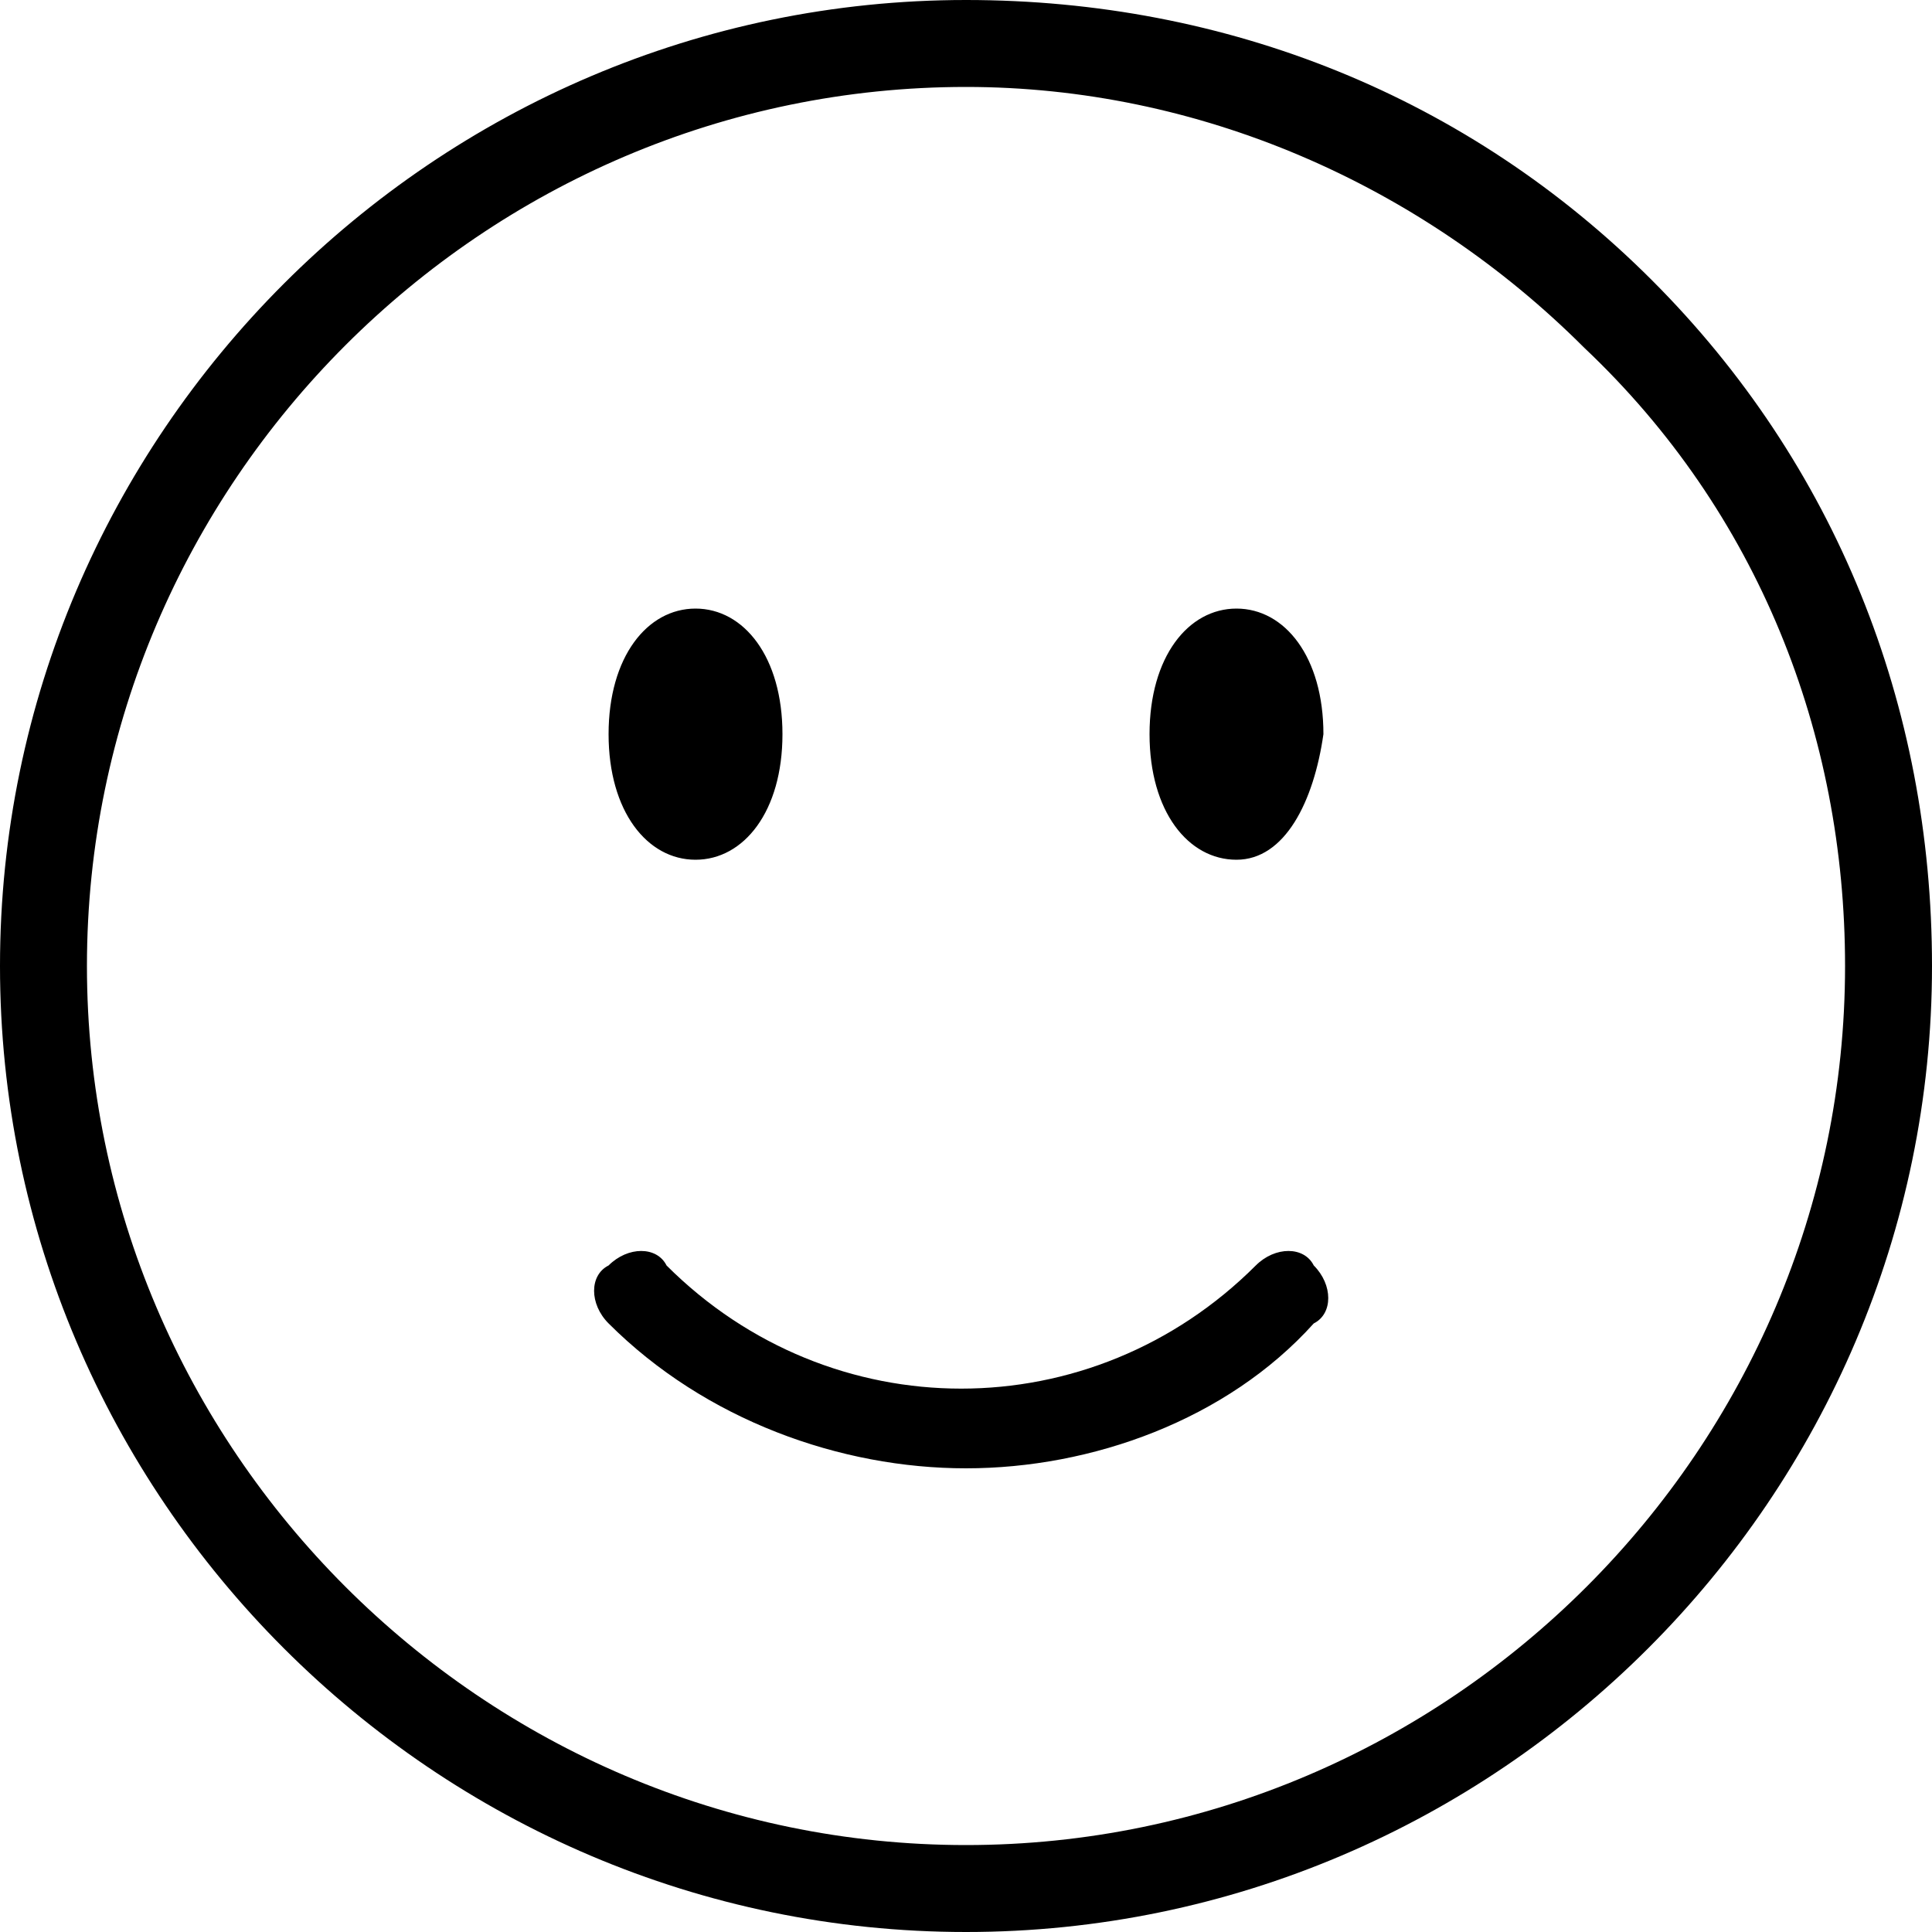 <?xml version="1.0" encoding="UTF-8"?> <svg xmlns="http://www.w3.org/2000/svg" x="0px" y="0px" viewBox="0 0 20 20" style="enable-background:new 0 0 20 20;" xml:space="preserve"> <path d="M10,20C4.5,20,0,15.5,0,10C0,4.5,4.5,0,10,0c0,0,0,0,0,0c2.7,0,5.2,1,7.1,2.9C19,4.8,20,7.3,20,10v0C20,15.5,15.5,20,10,20z M10,0.9C10,0.9,10,0.9,10,0.9C5,0.9,0.9,5,0.9,10c0,5,4.1,9.1,9.1,9.1c5,0,9.1-4.1,9.1-9.1c0-2.4-0.9-4.7-2.7-6.4 C14.7,1.9,12.4,0.9,10,0.9z M10,15.2c-1.3,0-2.7-0.5-3.7-1.5c-0.2-0.2-0.2-0.5,0-0.6c0.2-0.2,0.5-0.2,0.6,0c1.7,1.7,4.4,1.7,6.1,0 c0.2-0.2,0.5-0.2,0.6,0c0.2,0.2,0.2,0.5,0,0.6C12.7,14.7,11.3,15.2,10,15.2z M12.8,8.9c-0.5,0-0.9-0.5-0.9-1.3s0.4-1.3,0.9-1.3 c0.5,0,0.9,0.5,0.9,1.3h0C13.6,8.3,13.3,8.9,12.8,8.9z M7.2,8.9c-0.5,0-0.9-0.5-0.9-1.3s0.4-1.3,0.9-1.3s0.9,0.5,0.9,1.3 S7.7,8.9,7.2,8.9z"></path> </svg> 